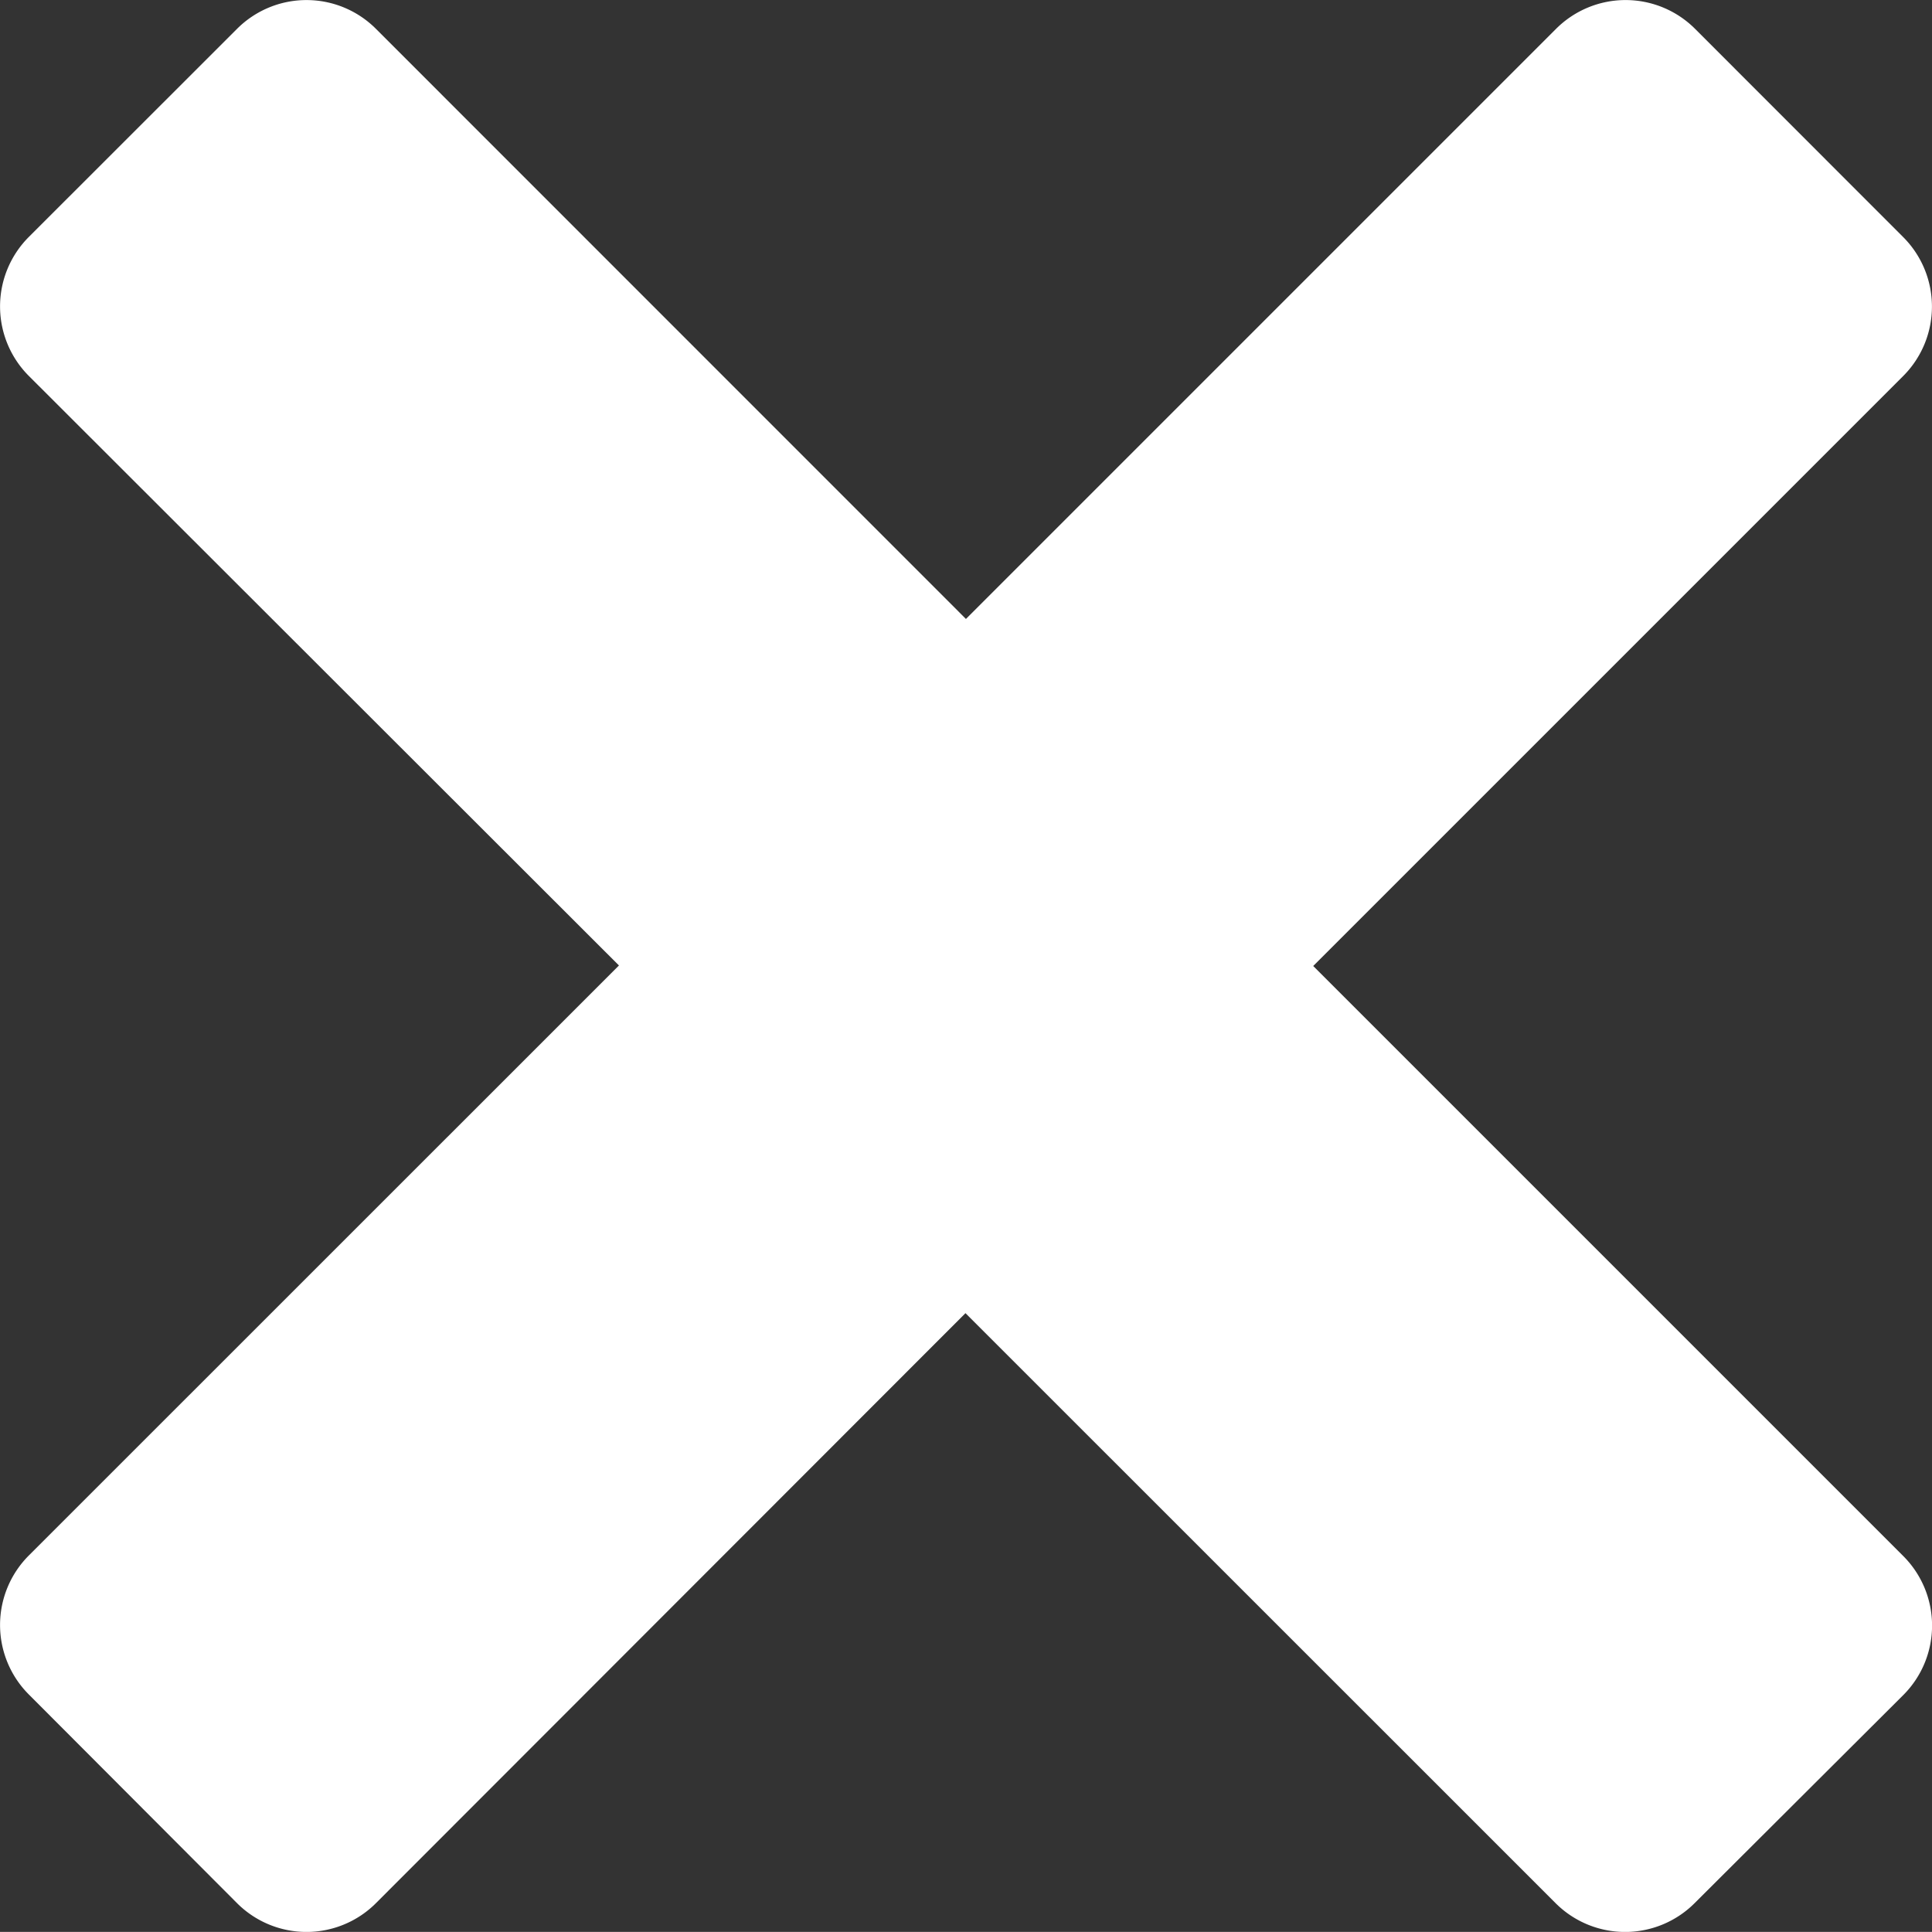 <svg xmlns="http://www.w3.org/2000/svg" width="16.509" height="16.508" viewBox="0 0 16.509 16.508"><rect x="0" y="0" width="16.509" height="16.508" fill="#333333" stroke="none"/><path d="M17.242,14.276l5.042,5.042a.84.84,0,0,1,0,1.187L20.5,22.284a.84.84,0,0,1-1.187,0l-5.043-5.042L9.232,22.284a.839.839,0,0,1-1.186,0L6.266,20.5a.84.84,0,0,1,0-1.187l5.043-5.042L6.266,9.233a.84.84,0,0,1,0-1.187L8.046,6.267a.839.839,0,0,1,1.186,0l5.042,5.043,5.043-5.043a.84.84,0,0,1,1.187,0l1.779,1.78a.84.84,0,0,1,0,1.187l-5.042,5.042Z" transform="translate(-6.02 -6.021)" fill="#fff"/></svg>
